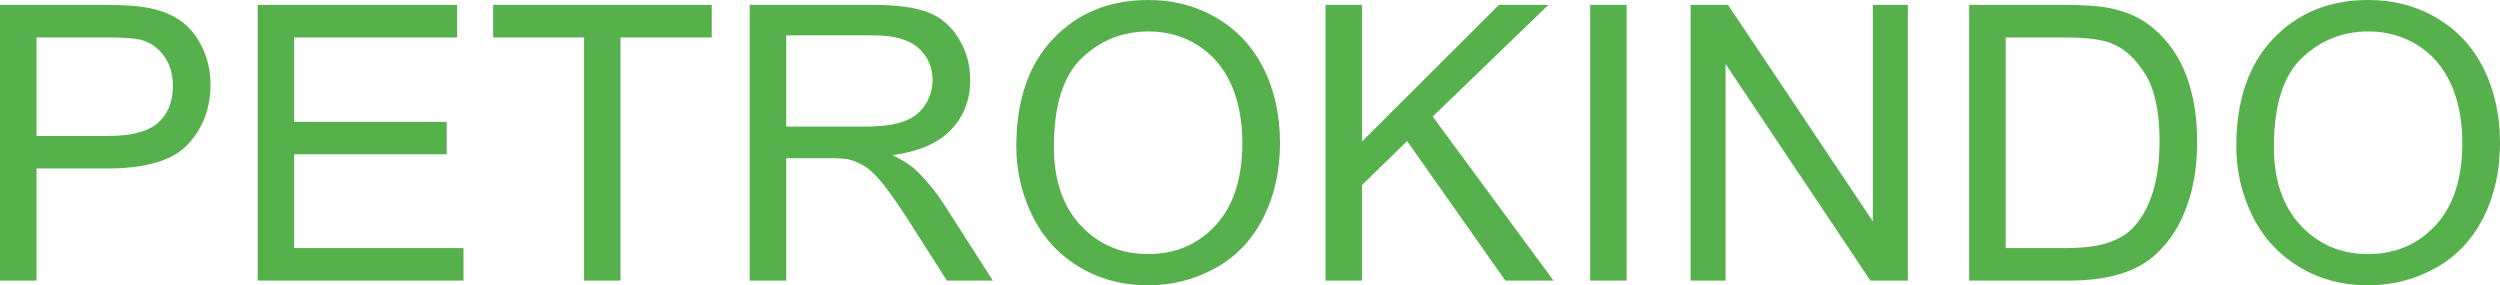 <svg xmlns="http://www.w3.org/2000/svg" viewBox="0 8.84 324.49 37.03" data-asc="0.9052734375"><g fill="#56b04c"><g fill="#56b04c" transform="translate(0, 0)"><path d="M0 45.26L0 9.47L13.50 9.47Q17.07 9.47 18.95 9.81Q21.58 10.25 23.36 11.49Q25.15 12.72 26.23 14.94Q27.32 17.16 27.32 19.82Q27.32 24.39 24.41 27.55Q21.51 30.71 13.92 30.71L4.74 30.71L4.74 45.26L0 45.26M4.74 26.49L13.99 26.49Q18.58 26.49 20.51 24.78Q22.44 23.07 22.44 19.97Q22.44 17.72 21.30 16.13Q20.17 14.53 18.31 14.01Q17.11 13.70 13.89 13.70L4.74 13.70L4.74 26.49ZM33.45 45.26L33.45 9.47L59.33 9.47L59.33 13.70L38.18 13.70L38.18 24.66L57.98 24.66L57.98 28.86L38.18 28.86L38.18 41.04L60.16 41.04L60.16 45.26L33.45 45.26ZM75.81 45.26L75.81 13.70L64.01 13.70L64.01 9.47L92.38 9.47L92.38 13.70L80.54 13.70L80.54 45.26L75.81 45.26ZM97.31 45.26L97.31 9.47L113.18 9.47Q117.97 9.47 120.46 10.44Q122.95 11.40 124.44 13.84Q125.93 16.28 125.93 19.24Q125.93 23.05 123.46 25.66Q121.00 28.27 115.84 28.98Q117.72 29.88 118.70 30.76Q120.78 32.67 122.63 35.52L128.86 45.26L122.90 45.26L118.16 37.82Q116.09 34.59 114.75 32.89Q113.40 31.18 112.34 30.49Q111.28 29.81 110.18 29.54Q109.38 29.37 107.54 29.37L102.05 29.37L102.05 45.26L97.31 45.26M102.05 25.27L112.23 25.27Q115.48 25.27 117.31 24.60Q119.14 23.93 120.09 22.45Q121.04 20.97 121.04 19.24Q121.04 16.70 119.20 15.06Q117.36 13.43 113.38 13.43L102.05 13.43L102.05 25.27ZM131.91 27.83Q131.91 18.92 136.69 13.88Q141.48 8.84 149.05 8.84Q154.00 8.84 157.98 11.21Q161.96 13.57 164.05 17.81Q166.14 22.05 166.14 27.42Q166.14 32.86 163.94 37.16Q161.74 41.46 157.71 43.66Q153.69 45.87 149.02 45.87Q143.97 45.87 139.99 43.43Q136.01 40.99 133.96 36.77Q131.91 32.54 131.91 27.83M136.79 27.91Q136.79 34.38 140.27 38.10Q143.75 41.82 149.00 41.82Q154.35 41.82 157.80 38.06Q161.25 34.30 161.25 27.39Q161.25 23.02 159.78 19.76Q158.30 16.50 155.46 14.71Q152.61 12.92 149.07 12.92Q144.04 12.92 140.42 16.37Q136.79 19.82 136.79 27.91ZM172.05 45.26L172.05 9.47L176.78 9.47L176.78 27.22L194.56 9.47L200.98 9.47L185.96 23.97L201.64 45.26L195.39 45.26L182.64 27.15L176.78 32.86L176.78 45.26L172.05 45.26ZM206.40 45.26L206.40 9.47L211.13 9.47L211.13 45.26L206.40 45.26ZM219.43 45.26L219.43 9.47L224.29 9.47L243.09 37.57L243.09 9.47L247.63 9.47L247.63 45.26L242.77 45.26L223.97 17.14L223.97 45.26L219.43 45.26ZM255.59 45.26L255.59 9.47L267.92 9.47Q272.09 9.47 274.29 9.99Q277.37 10.69 279.54 12.55Q282.37 14.94 283.78 18.66Q285.18 22.39 285.18 27.17Q285.18 31.25 284.23 34.40Q283.28 37.55 281.79 39.61Q280.30 41.67 278.53 42.86Q276.76 44.04 274.26 44.65Q271.75 45.26 268.51 45.26L255.59 45.26M260.33 41.04L267.97 41.04Q271.51 41.04 273.52 40.38Q275.54 39.72 276.73 38.53Q278.42 36.84 279.36 34.00Q280.30 31.15 280.30 27.10Q280.30 21.48 278.45 18.47Q276.61 15.45 273.97 14.43Q272.07 13.70 267.85 13.70L260.33 13.70L260.33 41.04ZM290.26 27.83Q290.26 18.92 295.04 13.88Q299.83 8.84 307.40 8.84Q312.35 8.84 316.33 11.21Q320.31 13.57 322.40 17.81Q324.49 22.05 324.49 27.42Q324.49 32.86 322.29 37.16Q320.09 41.46 316.06 43.66Q312.04 45.87 307.37 45.87Q302.32 45.87 298.34 43.43Q294.36 40.99 292.31 36.77Q290.26 32.54 290.26 27.83M295.14 27.91Q295.14 34.38 298.62 38.10Q302.10 41.82 307.35 41.82Q312.70 41.82 316.15 38.06Q319.60 34.30 319.60 27.39Q319.60 23.02 318.13 19.76Q316.65 16.50 313.81 14.71Q310.96 12.92 307.42 12.92Q302.39 12.92 298.77 16.37Q295.14 19.82 295.14 27.91Z"/></g></g></svg>
